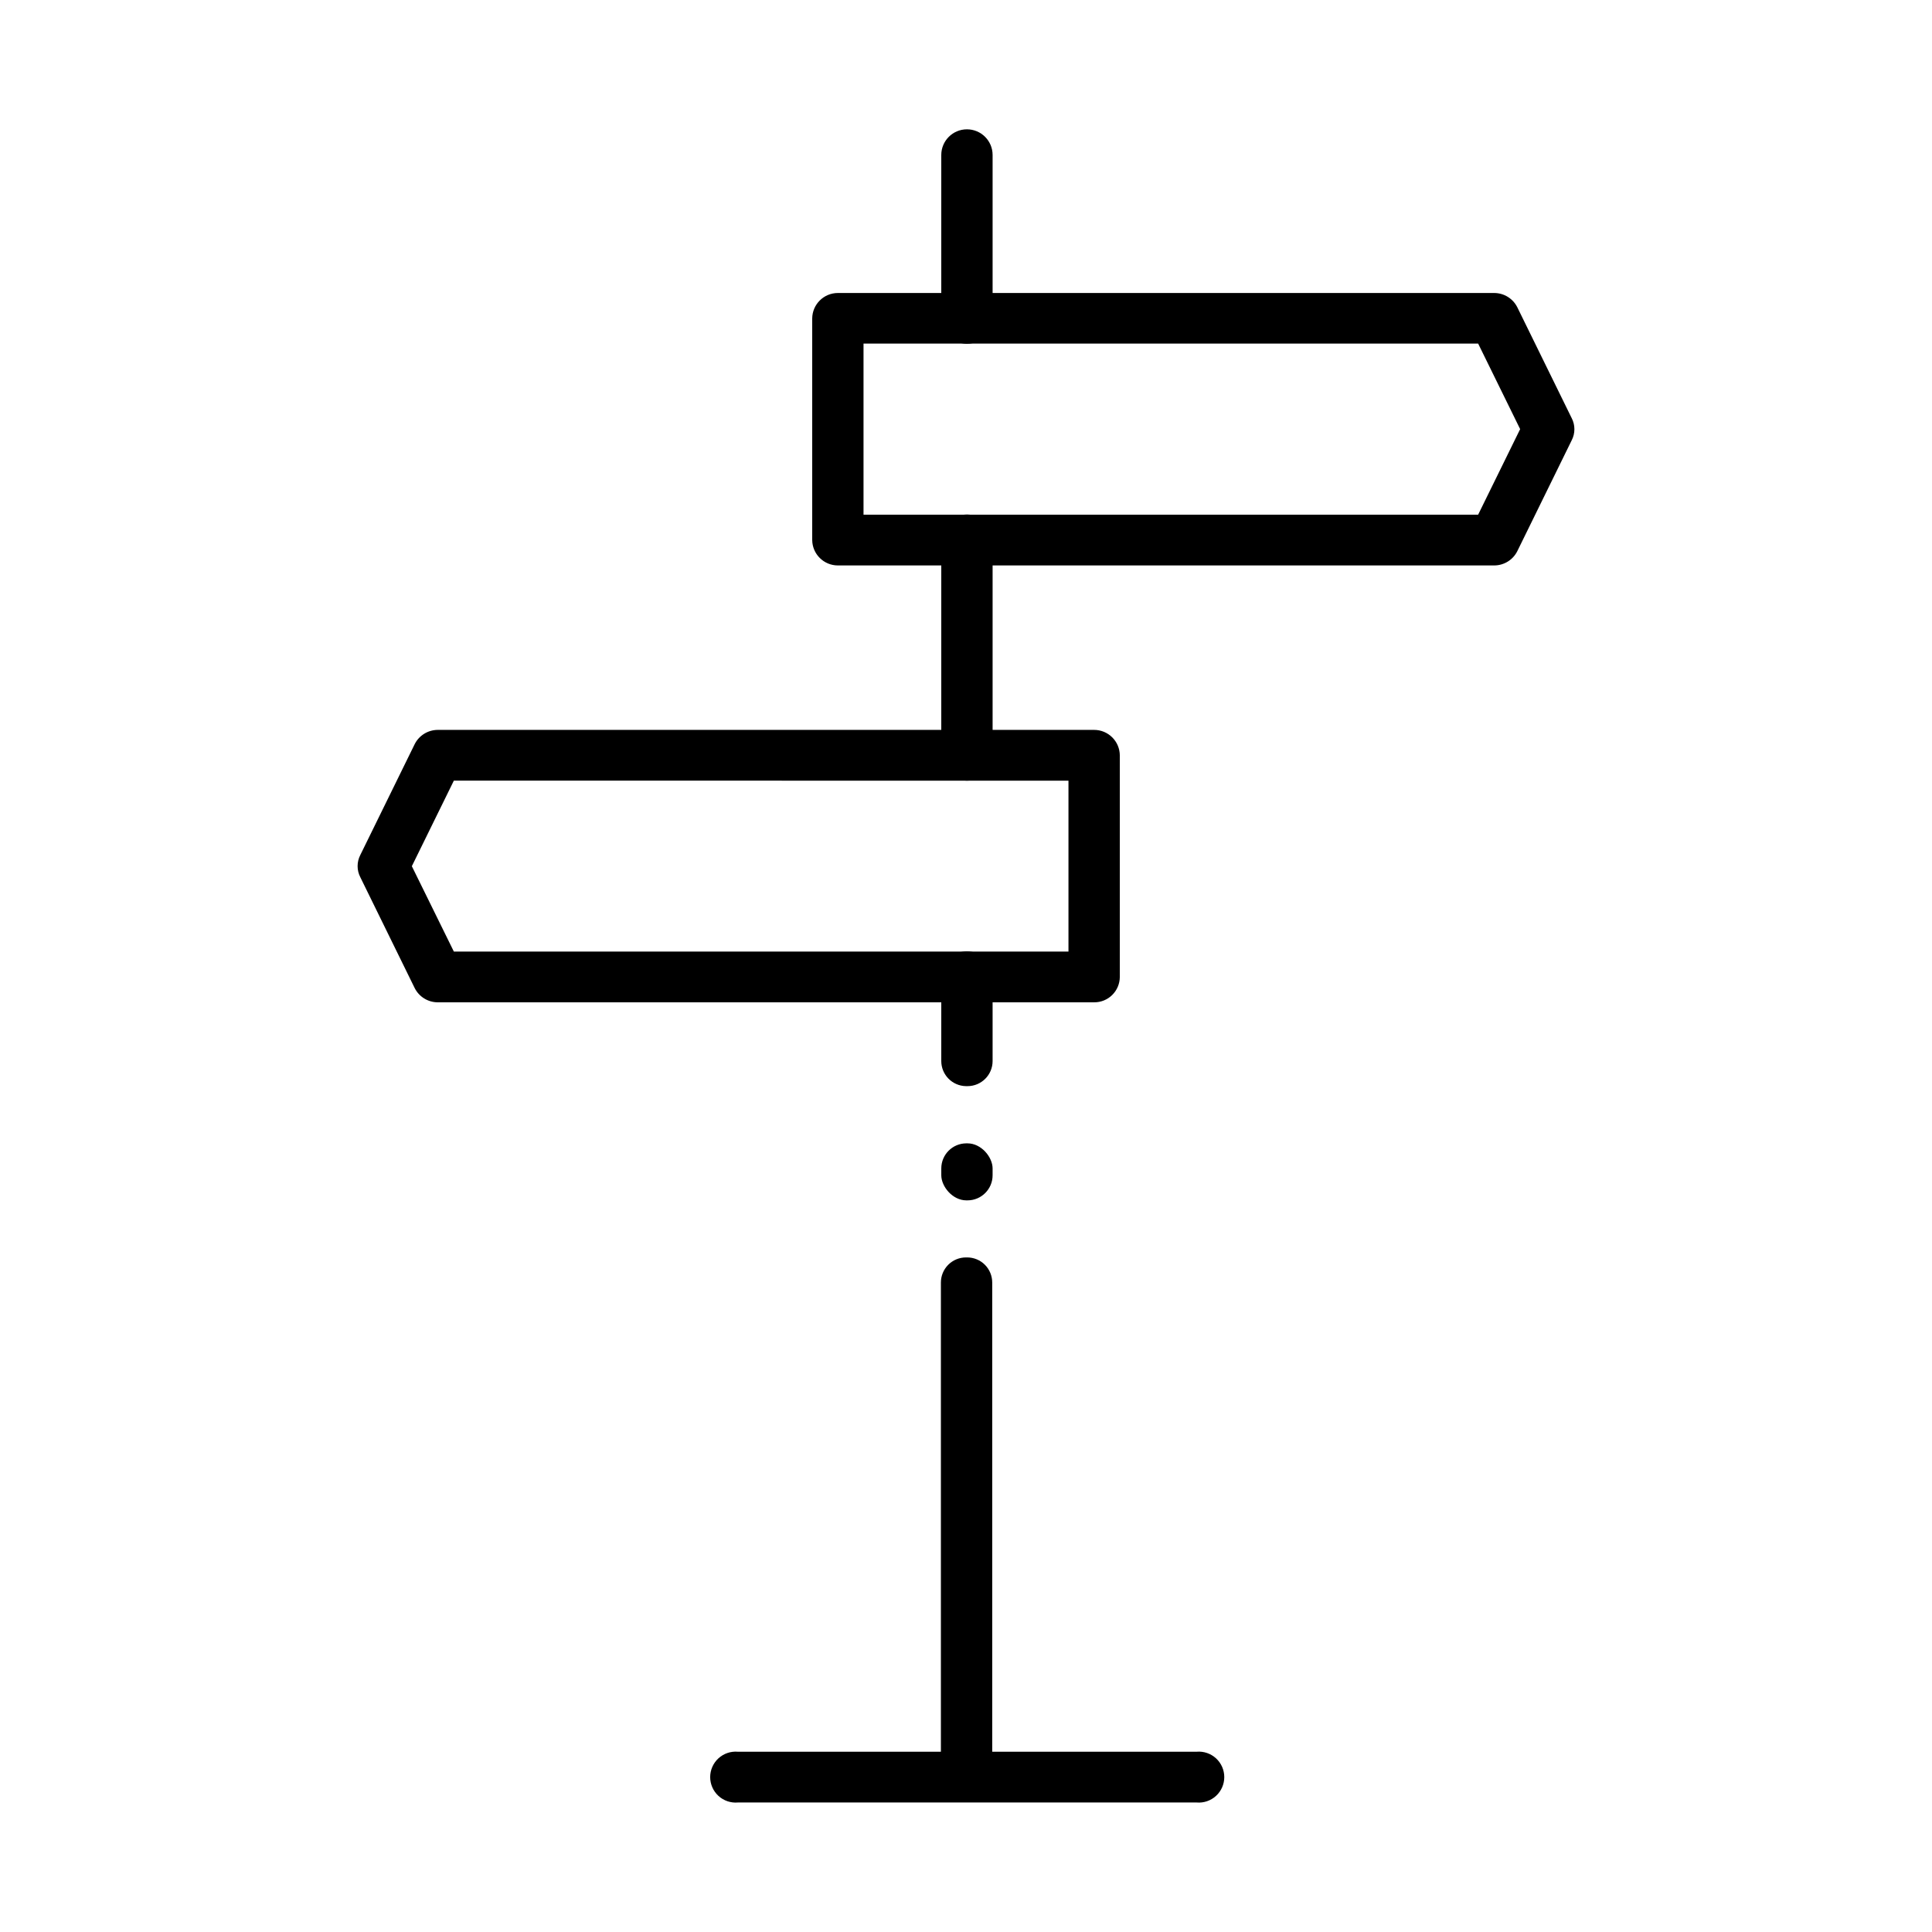 <?xml version="1.0" encoding="UTF-8"?>
<!-- Uploaded to: ICON Repo, www.iconrepo.com, Generator: ICON Repo Mixer Tools -->
<svg fill="#000000" width="800px" height="800px" version="1.1" viewBox="144 144 512 512" xmlns="http://www.w3.org/2000/svg">
 <g>
  <path d="m407.05 402.92v22.266c0 3.676-2.977 6.652-6.648 6.652h-0.402c-3.637-0.055-6.551-3.016-6.551-6.652v-22.266c0-3.758 3.043-6.801 6.801-6.801s6.801 3.043 6.801 6.801z"/>
  <path d="m400.1 447h0.301c3.672 0 6.648 3.672 6.648 6.648v1.812c0 3.672-2.977 6.648-6.648 6.648h-0.301c-3.672 0-6.648-3.672-6.648-6.648v-1.812c0-3.672 2.977-6.648 6.648-6.648z"/>
  <path d="m400 477.23h0.301c1.766 0 3.457 0.699 4.703 1.945 1.246 1.246 1.945 2.938 1.945 4.703v129.93c0 3.754-3.043 6.801-6.801 6.801-3.754 0-6.801-3.047-6.801-6.801v-129.93c0-1.766 0.703-3.457 1.949-4.703 1.246-1.246 2.938-1.945 4.703-1.945z"/>
  <path d="m400.25 235.1c-3.734 0-6.773-3.016-6.801-6.75v-43.277c0-3.758 3.043-6.801 6.801-6.801s6.801 3.043 6.801 6.801v43.277c-0.027 3.734-3.062 6.75-6.801 6.75z"/>
  <path d="m400.25 350.88c-3.719 0-6.746-2.984-6.801-6.703v-57.031c0-3.754 3.043-6.801 6.801-6.801s6.801 3.047 6.801 6.801v57.031c-0.055 3.719-3.082 6.703-6.801 6.703z"/>
  <path d="m461.11 621.68h-121.57c-1.887 0.164-3.754-0.473-5.148-1.75-1.395-1.281-2.188-3.086-2.188-4.977s0.793-3.695 2.188-4.977c1.395-1.277 3.262-1.914 5.148-1.75h121.57c1.887-0.164 3.754 0.473 5.148 1.75 1.395 1.281 2.188 3.086 2.188 4.977s-0.793 3.695-2.188 4.977c-1.395 1.277-3.262 1.914-5.148 1.75z"/>
  <path d="m560.51 254.8-14.41-29.371c-1.156-2.309-3.512-3.769-6.094-3.781h-173.96c-3.738 0-6.773 3.016-6.801 6.754v58.742c0.055 3.719 3.082 6.703 6.801 6.703h173.96c2.582-0.012 4.938-1.473 6.094-3.781l14.41-29.371c0.961-1.848 0.961-4.047 0-5.894zm-24.789 25.594h-162.88v-45.344h162.88l11.133 22.672z"/>
  <path d="m433.96 337.43h-173.97c-2.578 0.012-4.938 1.473-6.094 3.777l-14.41 29.371c-0.957 1.852-0.957 4.047 0 5.894l14.41 29.375c1.156 2.305 3.516 3.766 6.094 3.777h173.97c1.789 0.012 3.512-0.684 4.785-1.941 1.277-1.258 2-2.969 2.016-4.758v-58.746c-0.027-3.734-3.066-6.75-6.801-6.75zm-6.805 58.742h-162.88l-11.133-22.621 11.133-22.672 162.88 0.004z"/>
 </g>
</svg>